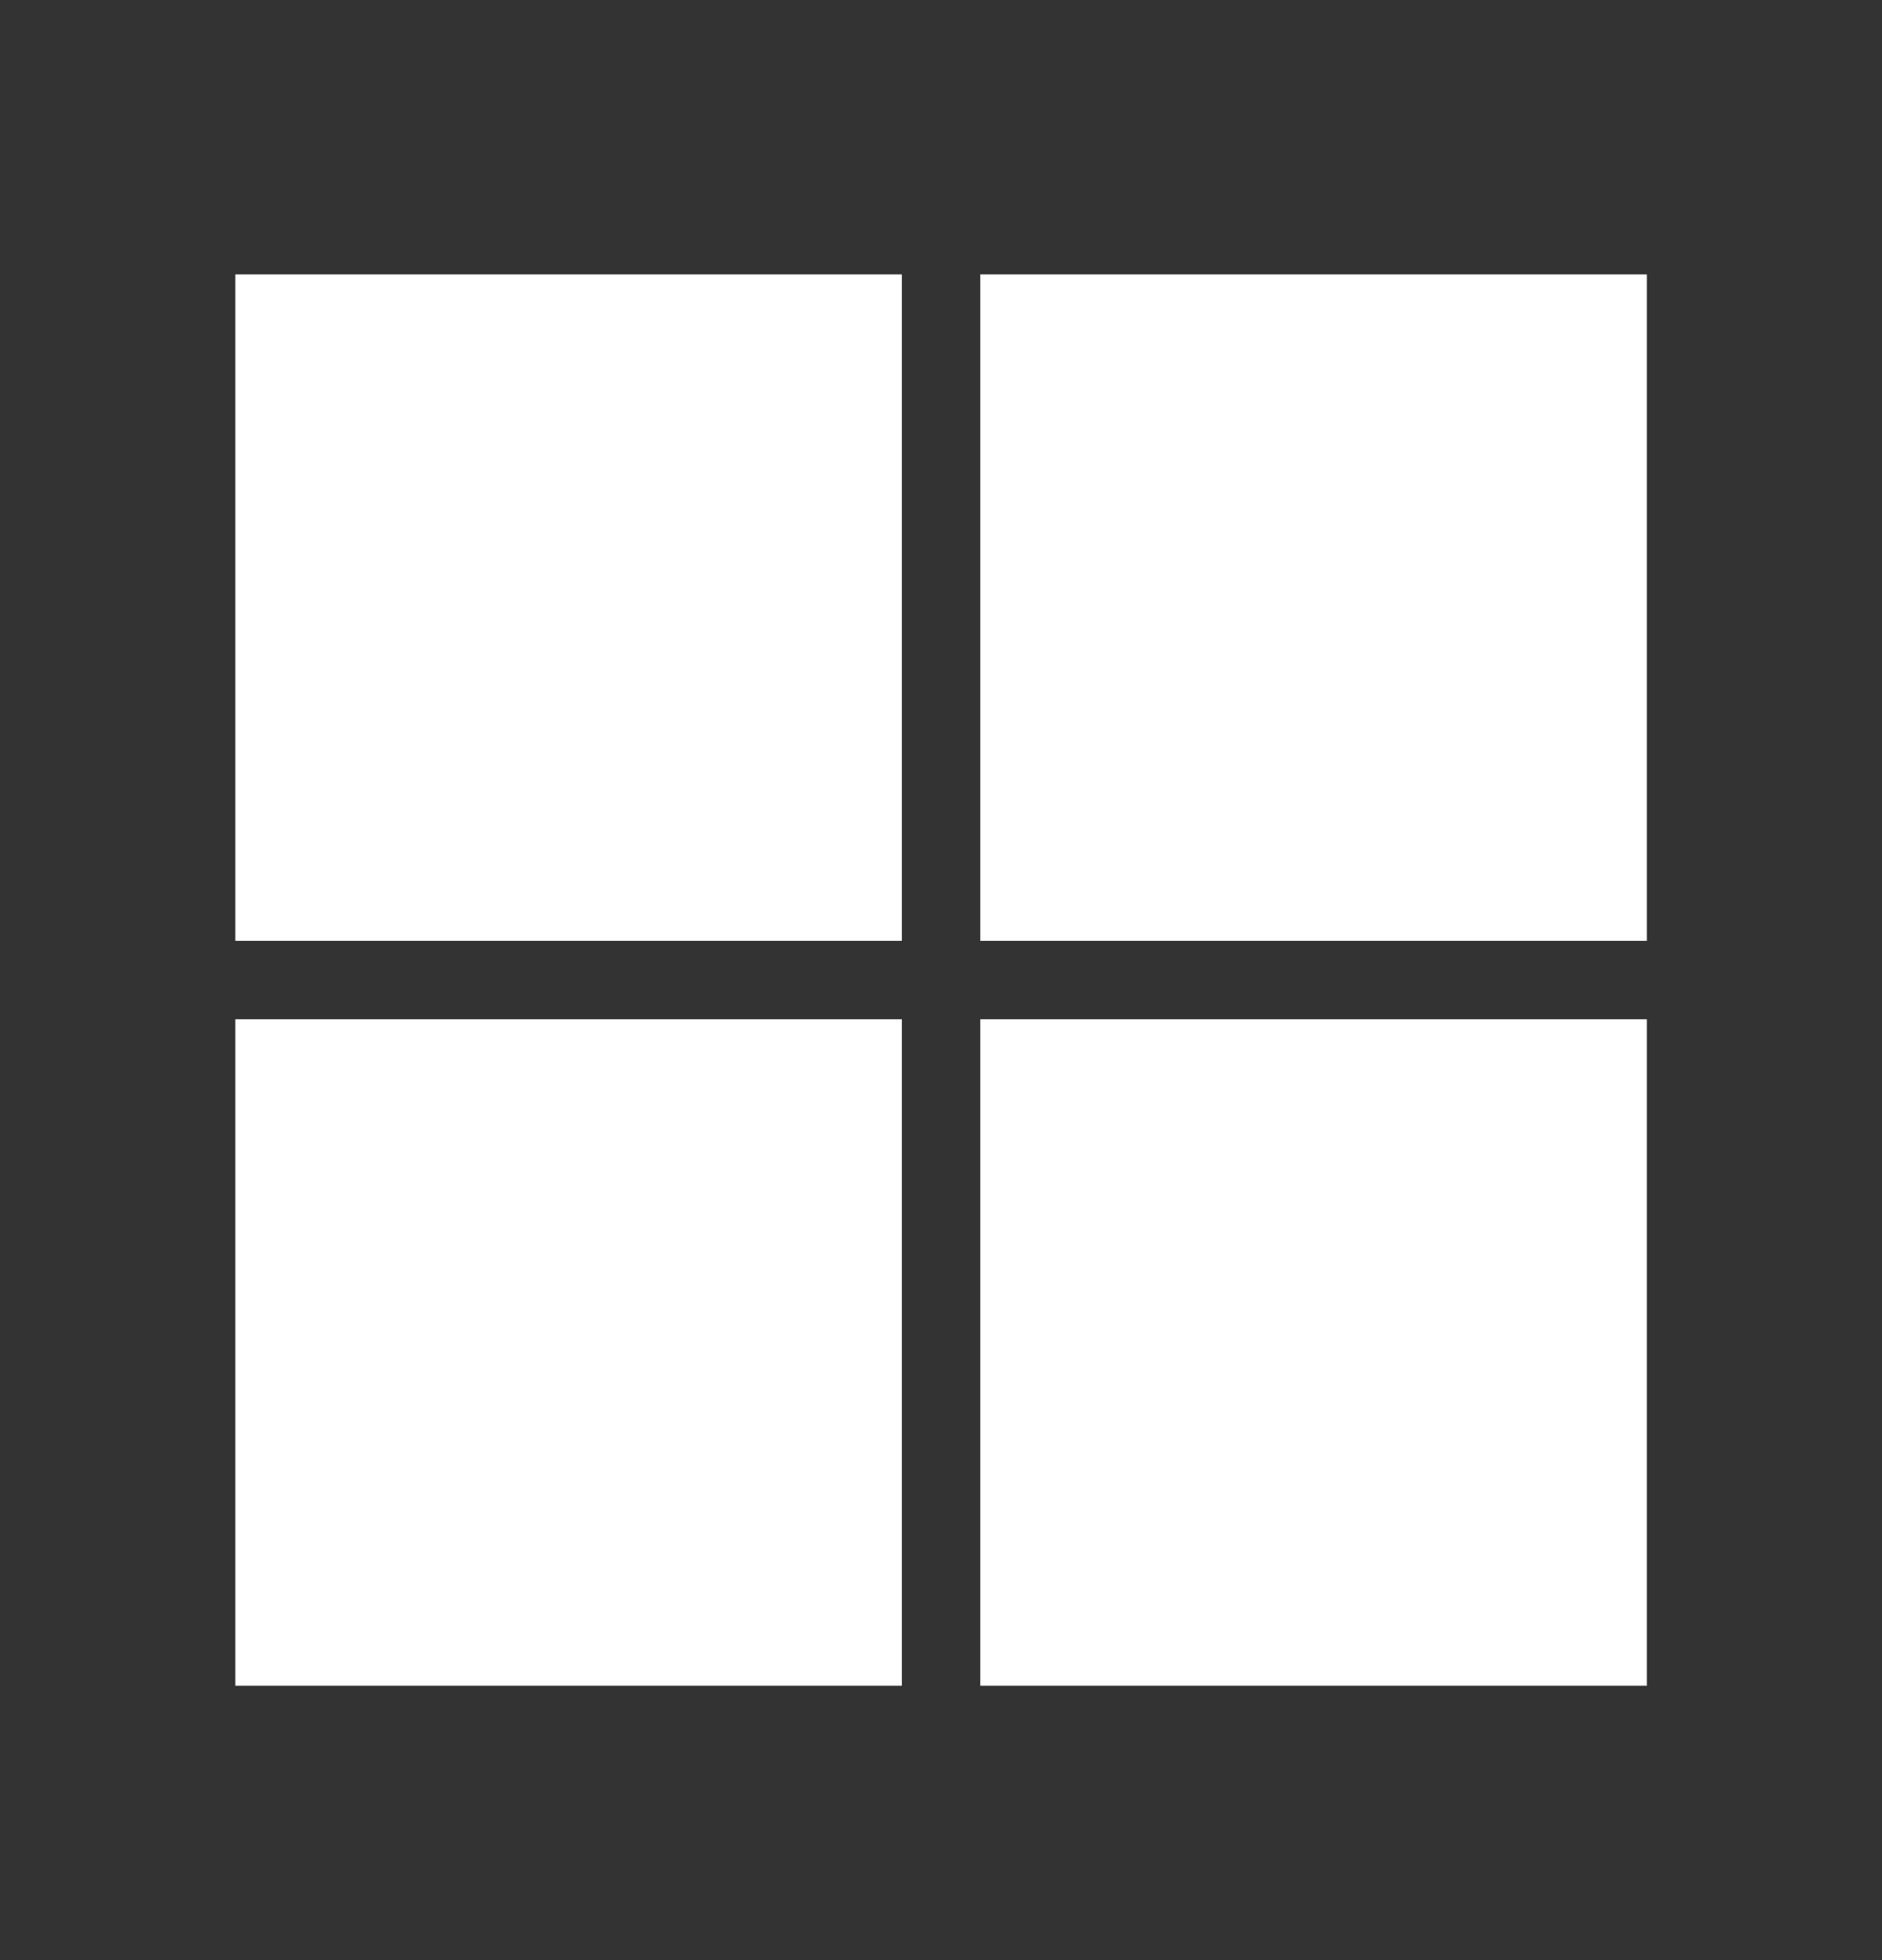<svg width="24" height="25" viewBox="0 0 24 25" fill="none" xmlns="http://www.w3.org/2000/svg">
    <rect x="0" y="0" width="24" height="25" fill="#333333" stroke="none"/>
    <path
        d="M11.501 3.5V12H3.001V3.5H11.501ZM11.501 21.5H3.001V13H11.501V21.5ZM12.501 3.5H21.001V12H12.501V3.5ZM21.001 13V21.5H12.501V13H21.001Z"
        fill="white" />
</svg>
    